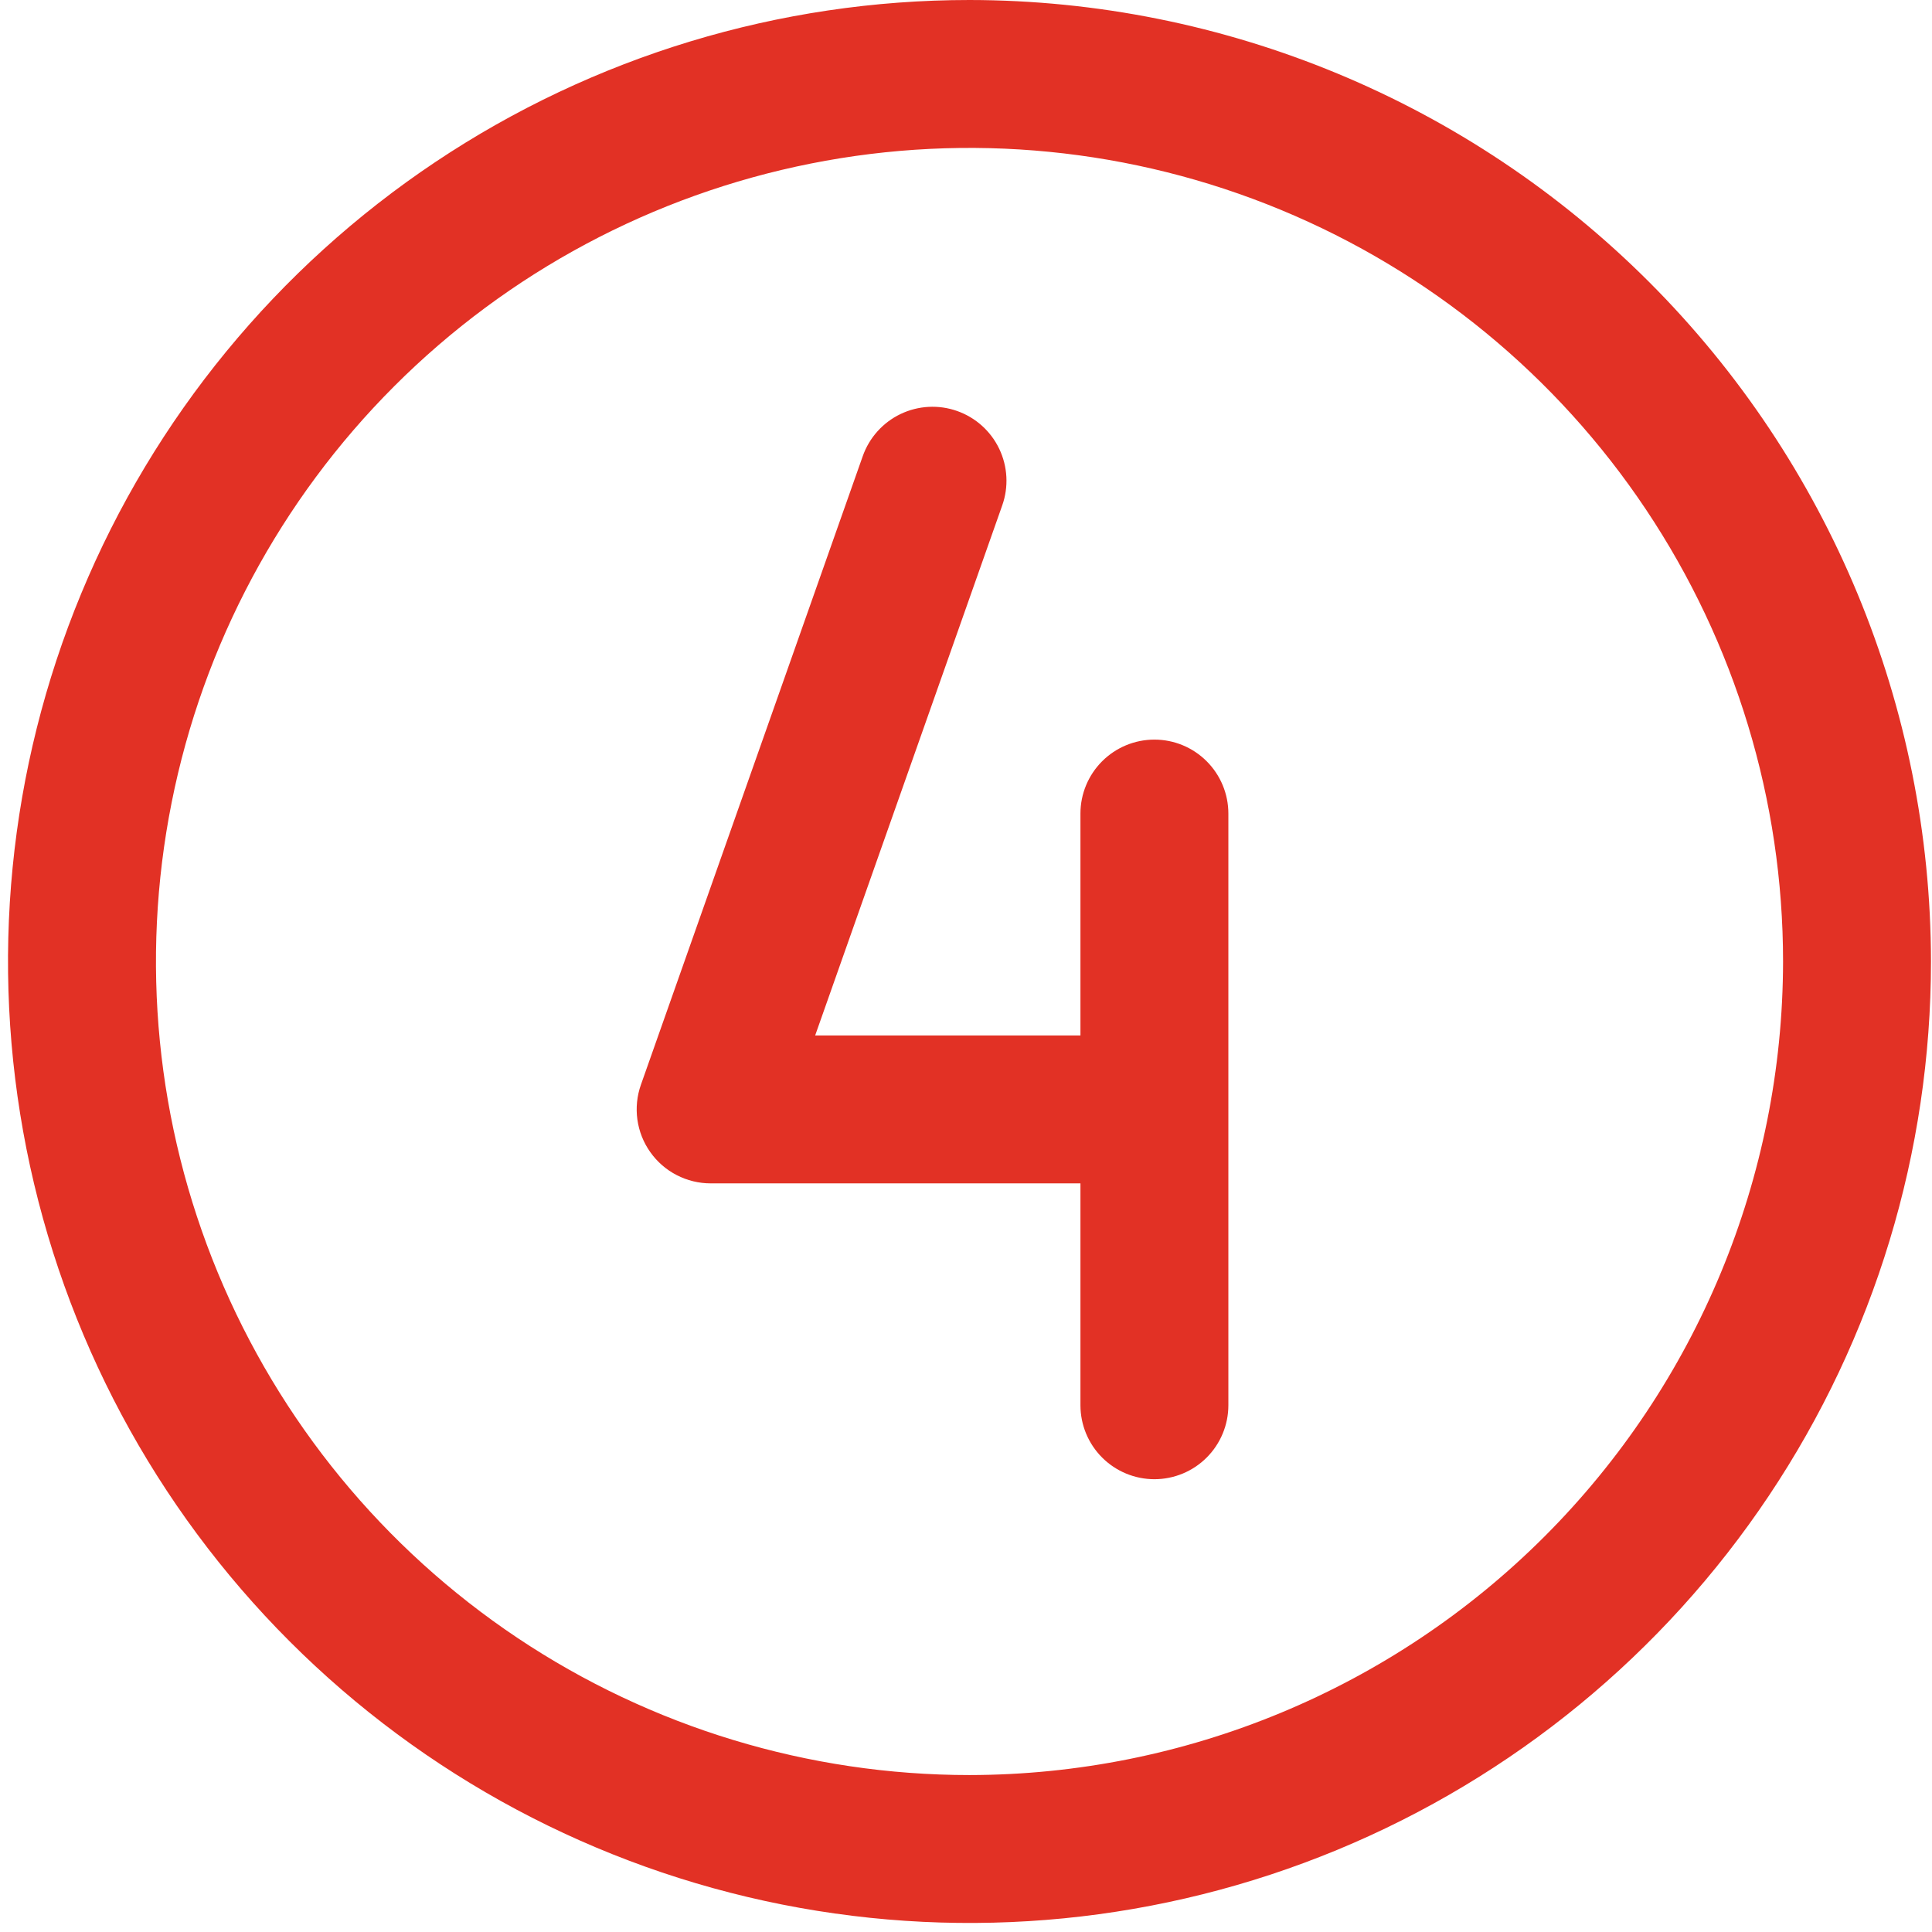 <svg xmlns="http://www.w3.org/2000/svg" width="55" height="55" viewBox="0 0 55 55" fill="none"><path d="M27.6 0C22.186 0 16.894 1.605 12.393 4.613C7.892 7.621 4.384 11.895 2.312 16.897C0.24 21.898 -0.302 27.402 0.754 32.711C1.811 38.021 4.417 42.898 8.245 46.726C12.073 50.554 16.951 53.161 22.26 54.217C27.57 55.273 33.073 54.731 38.075 52.659C43.076 50.588 47.351 47.079 50.358 42.578C53.366 38.077 54.971 32.785 54.971 27.371C54.963 20.115 52.077 13.157 46.945 8.026C41.814 2.895 34.857 0.008 27.6 0ZM27.6 50.532C23.019 50.532 18.541 49.173 14.733 46.629C10.924 44.084 7.955 40.467 6.202 36.234C4.45 32.002 3.991 27.346 4.885 22.853C5.778 18.36 7.984 14.234 11.223 10.995C14.462 7.755 18.589 5.55 23.082 4.656C27.574 3.762 32.231 4.221 36.463 5.974C40.695 7.727 44.312 10.695 46.857 14.504C49.402 18.313 50.76 22.791 50.76 27.371C50.753 33.512 48.311 39.399 43.969 43.741C39.627 48.083 33.74 50.525 27.6 50.532ZM34.969 23.16V40.004C34.969 40.563 34.747 41.098 34.352 41.493C33.958 41.888 33.422 42.11 32.864 42.11C32.305 42.11 31.77 41.888 31.375 41.493C30.98 41.098 30.758 40.563 30.758 40.004V33.688H20.231C19.894 33.688 19.562 33.607 19.263 33.452C18.964 33.298 18.706 33.073 18.512 32.798C18.317 32.524 18.192 32.206 18.145 31.873C18.099 31.539 18.133 31.199 18.245 30.882L24.561 12.985C24.747 12.459 25.134 12.027 25.638 11.786C26.142 11.545 26.721 11.514 27.247 11.7C27.774 11.886 28.205 12.273 28.446 12.777C28.687 13.281 28.718 13.86 28.532 14.386L23.206 29.477H30.758V23.16C30.758 22.602 30.98 22.067 31.375 21.672C31.77 21.277 32.305 21.055 32.864 21.055C33.422 21.055 33.958 21.277 34.352 21.672C34.747 22.067 34.969 22.602 34.969 23.16Z" fill="#E23125"></path></svg>